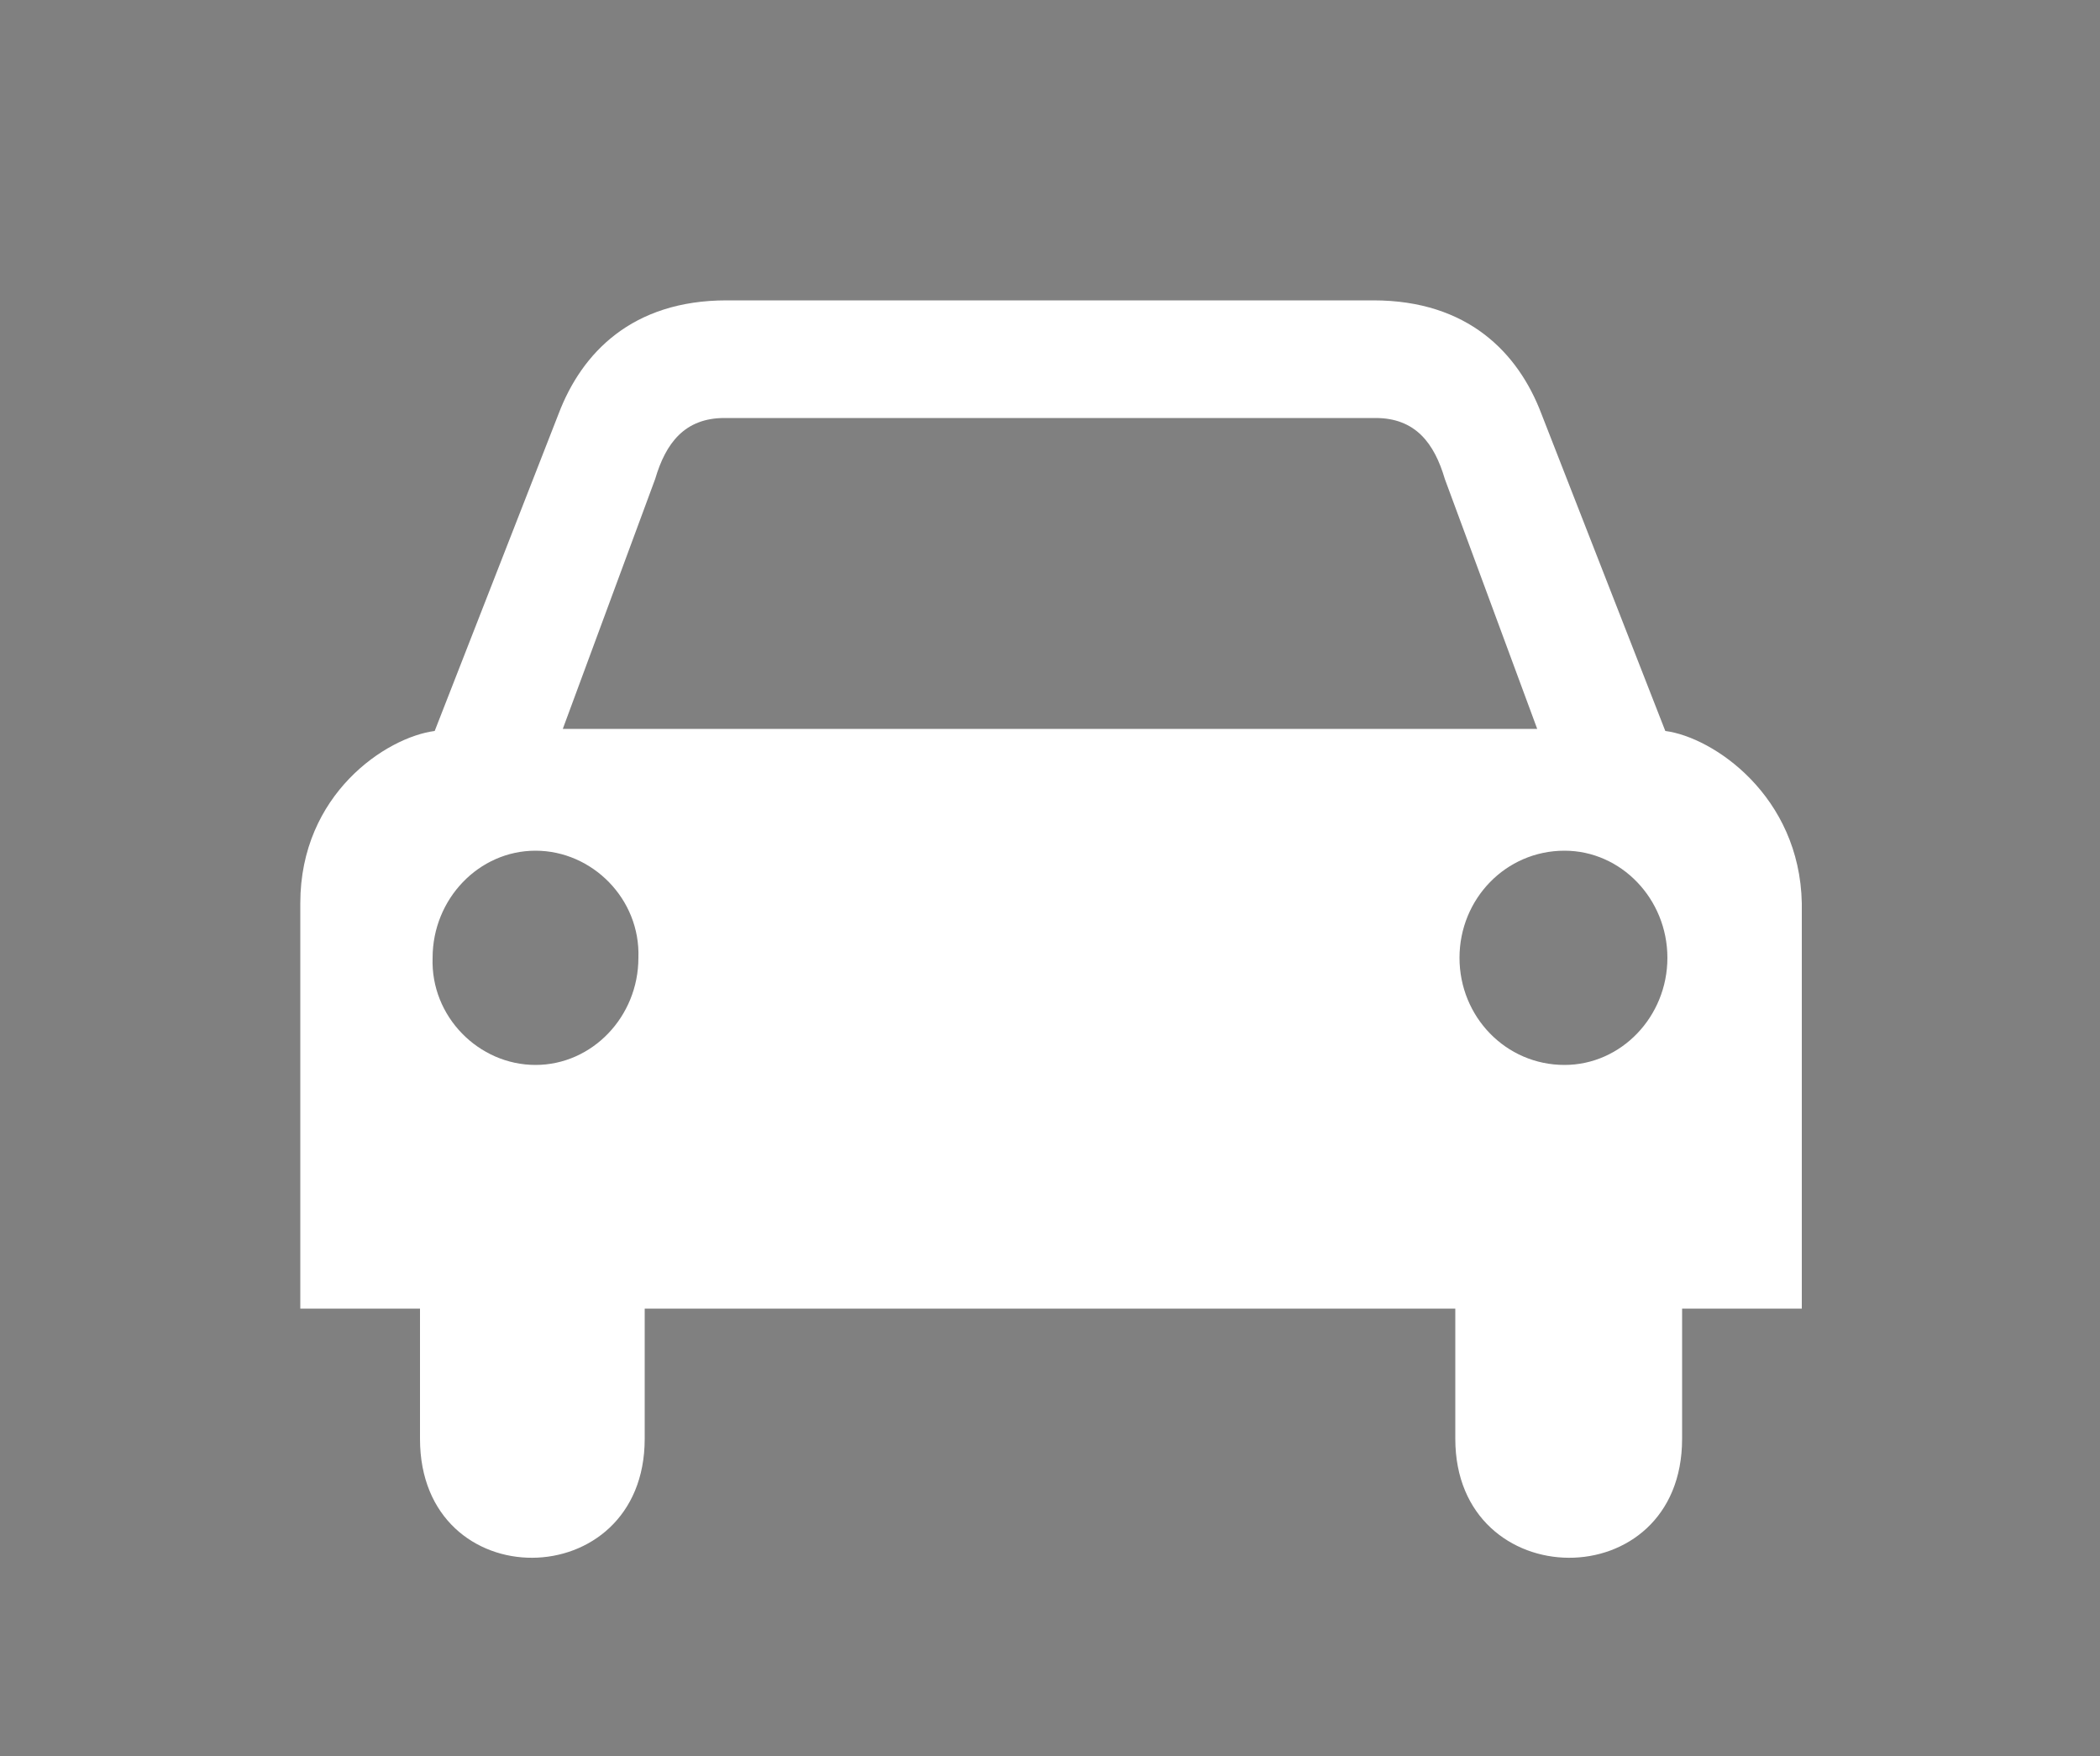 <?xml version="1.0" encoding="utf-8"?>
<!-- Generator: Adobe Illustrator 20.1.0, SVG Export Plug-In . SVG Version: 6.00 Build 0)  -->
<svg version="1.1" id="Layer_1" xmlns="http://www.w3.org/2000/svg" xmlns:xlink="http://www.w3.org/1999/xlink" x="0px" y="0px"
	 viewBox="0 0 100 83.6" style="enable-background:new 0 0 100 83.6;" xml:space="preserve">
<rect x="0" y="0" width="100" height="83.6" fill="#808080" stroke="none"/>
<style type="text/css">
	.st0{fill:#FFFFFF;}
</style>
<path d="M25.5,45.6"/>
<path class="st0" d="M79.3,34.8l-5.9-15.1c-1.1-2.9-3.5-5.4-8-5.4h-8.3H43h-8.4c-4.5,0-6.9,2.5-8,5.4l-5.9,15.1
	c-2.3,0.3-6.4,3-6.4,8.2v19.3H20v6.2c0,7.6,10.7,7.5,10.7,0v-6.2H50h19.3v6.2c0,7.5,10.8,7.6,10.8,0v-6.2h5.7V43
	C85.7,37.9,81.6,35.1,79.3,34.8z M25.5,50.7c-2.7,0-5-2.3-4.9-5.1c0-2.8,2.2-5.1,4.9-5.1c2.7,0,5,2.3,4.9,5.1
	C30.4,48.4,28.2,50.7,25.5,50.7z M50,34.7L50,34.7H26.8l4.4-11.9c0.5-1.7,1.4-2.9,3.3-2.9H50h0h15.5c1.9,0,2.8,1.2,3.3,2.9l4.4,11.9
	H50z M74.5,50.7c-2.8,0-5-2.3-5-5.1c0-2.8,2.2-5.1,5-5.1c2.7,0,4.9,2.3,4.9,5.1C79.4,48.4,77.2,50.7,74.5,50.7z"/>
<path d="M74.5,45.6"/>
</svg>
